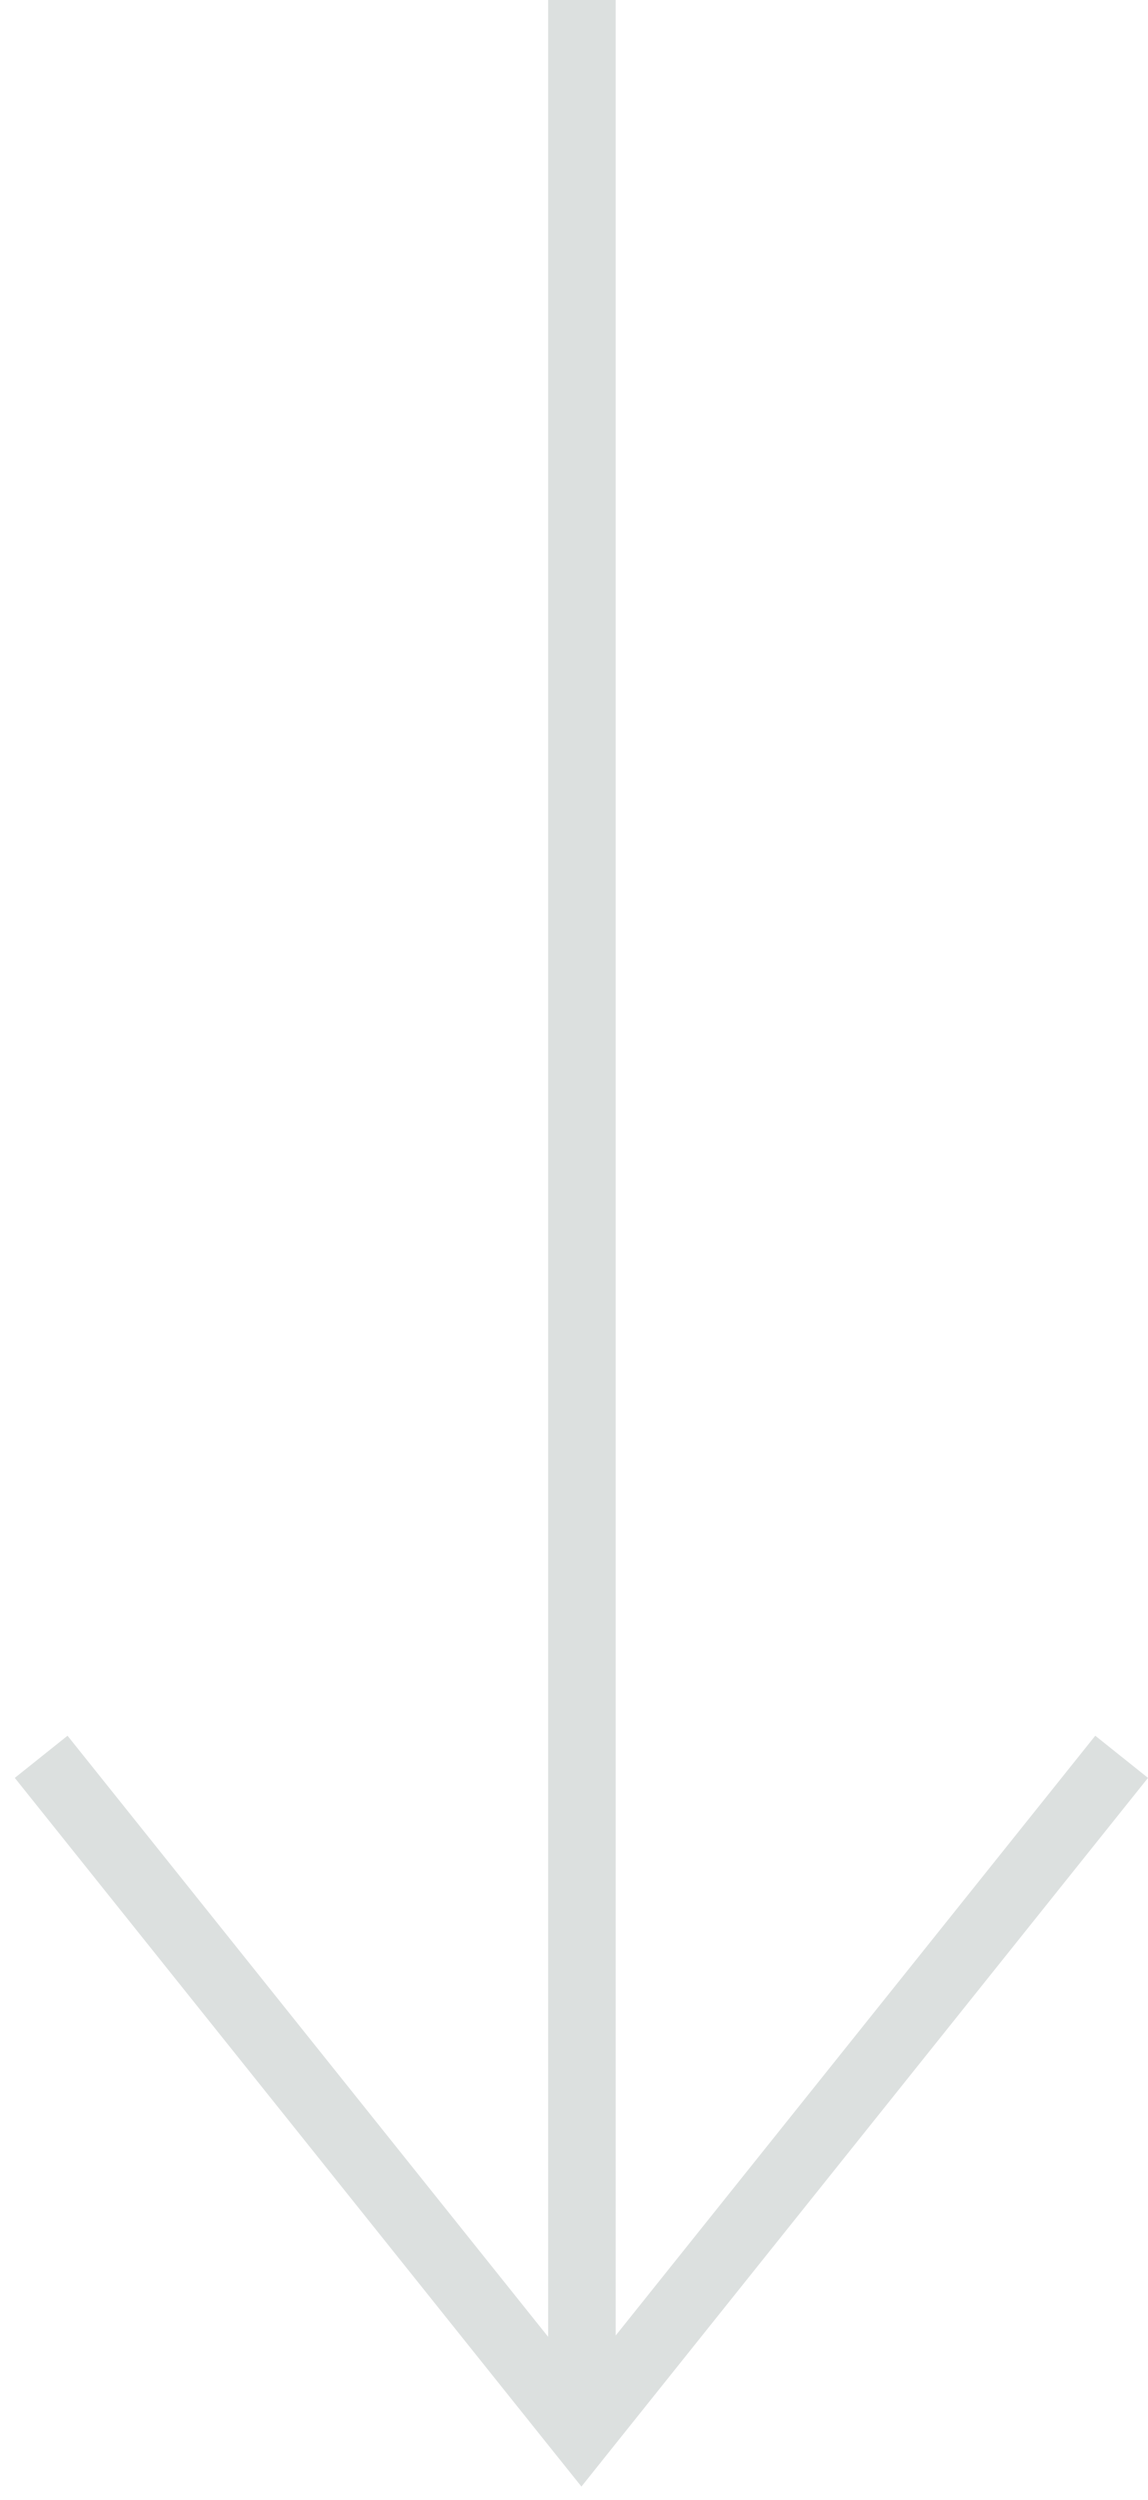 <svg width="17" height="37" viewBox="0 0 17 37" fill="none" xmlns="http://www.w3.org/2000/svg">
<path id="Union" fill-rule="evenodd" clip-rule="evenodd" d="M9.117 34.565L16.219 25.688L17 26.312L9 36.312L8.61 36.8L8.219 36.312L0.219 26.312L1 25.688L8.117 34.584L8.117 -3.8828e-07L9.117 -3.44569e-07L9.117 34.565Z" fill="#DCE0DF"/>
</svg>
